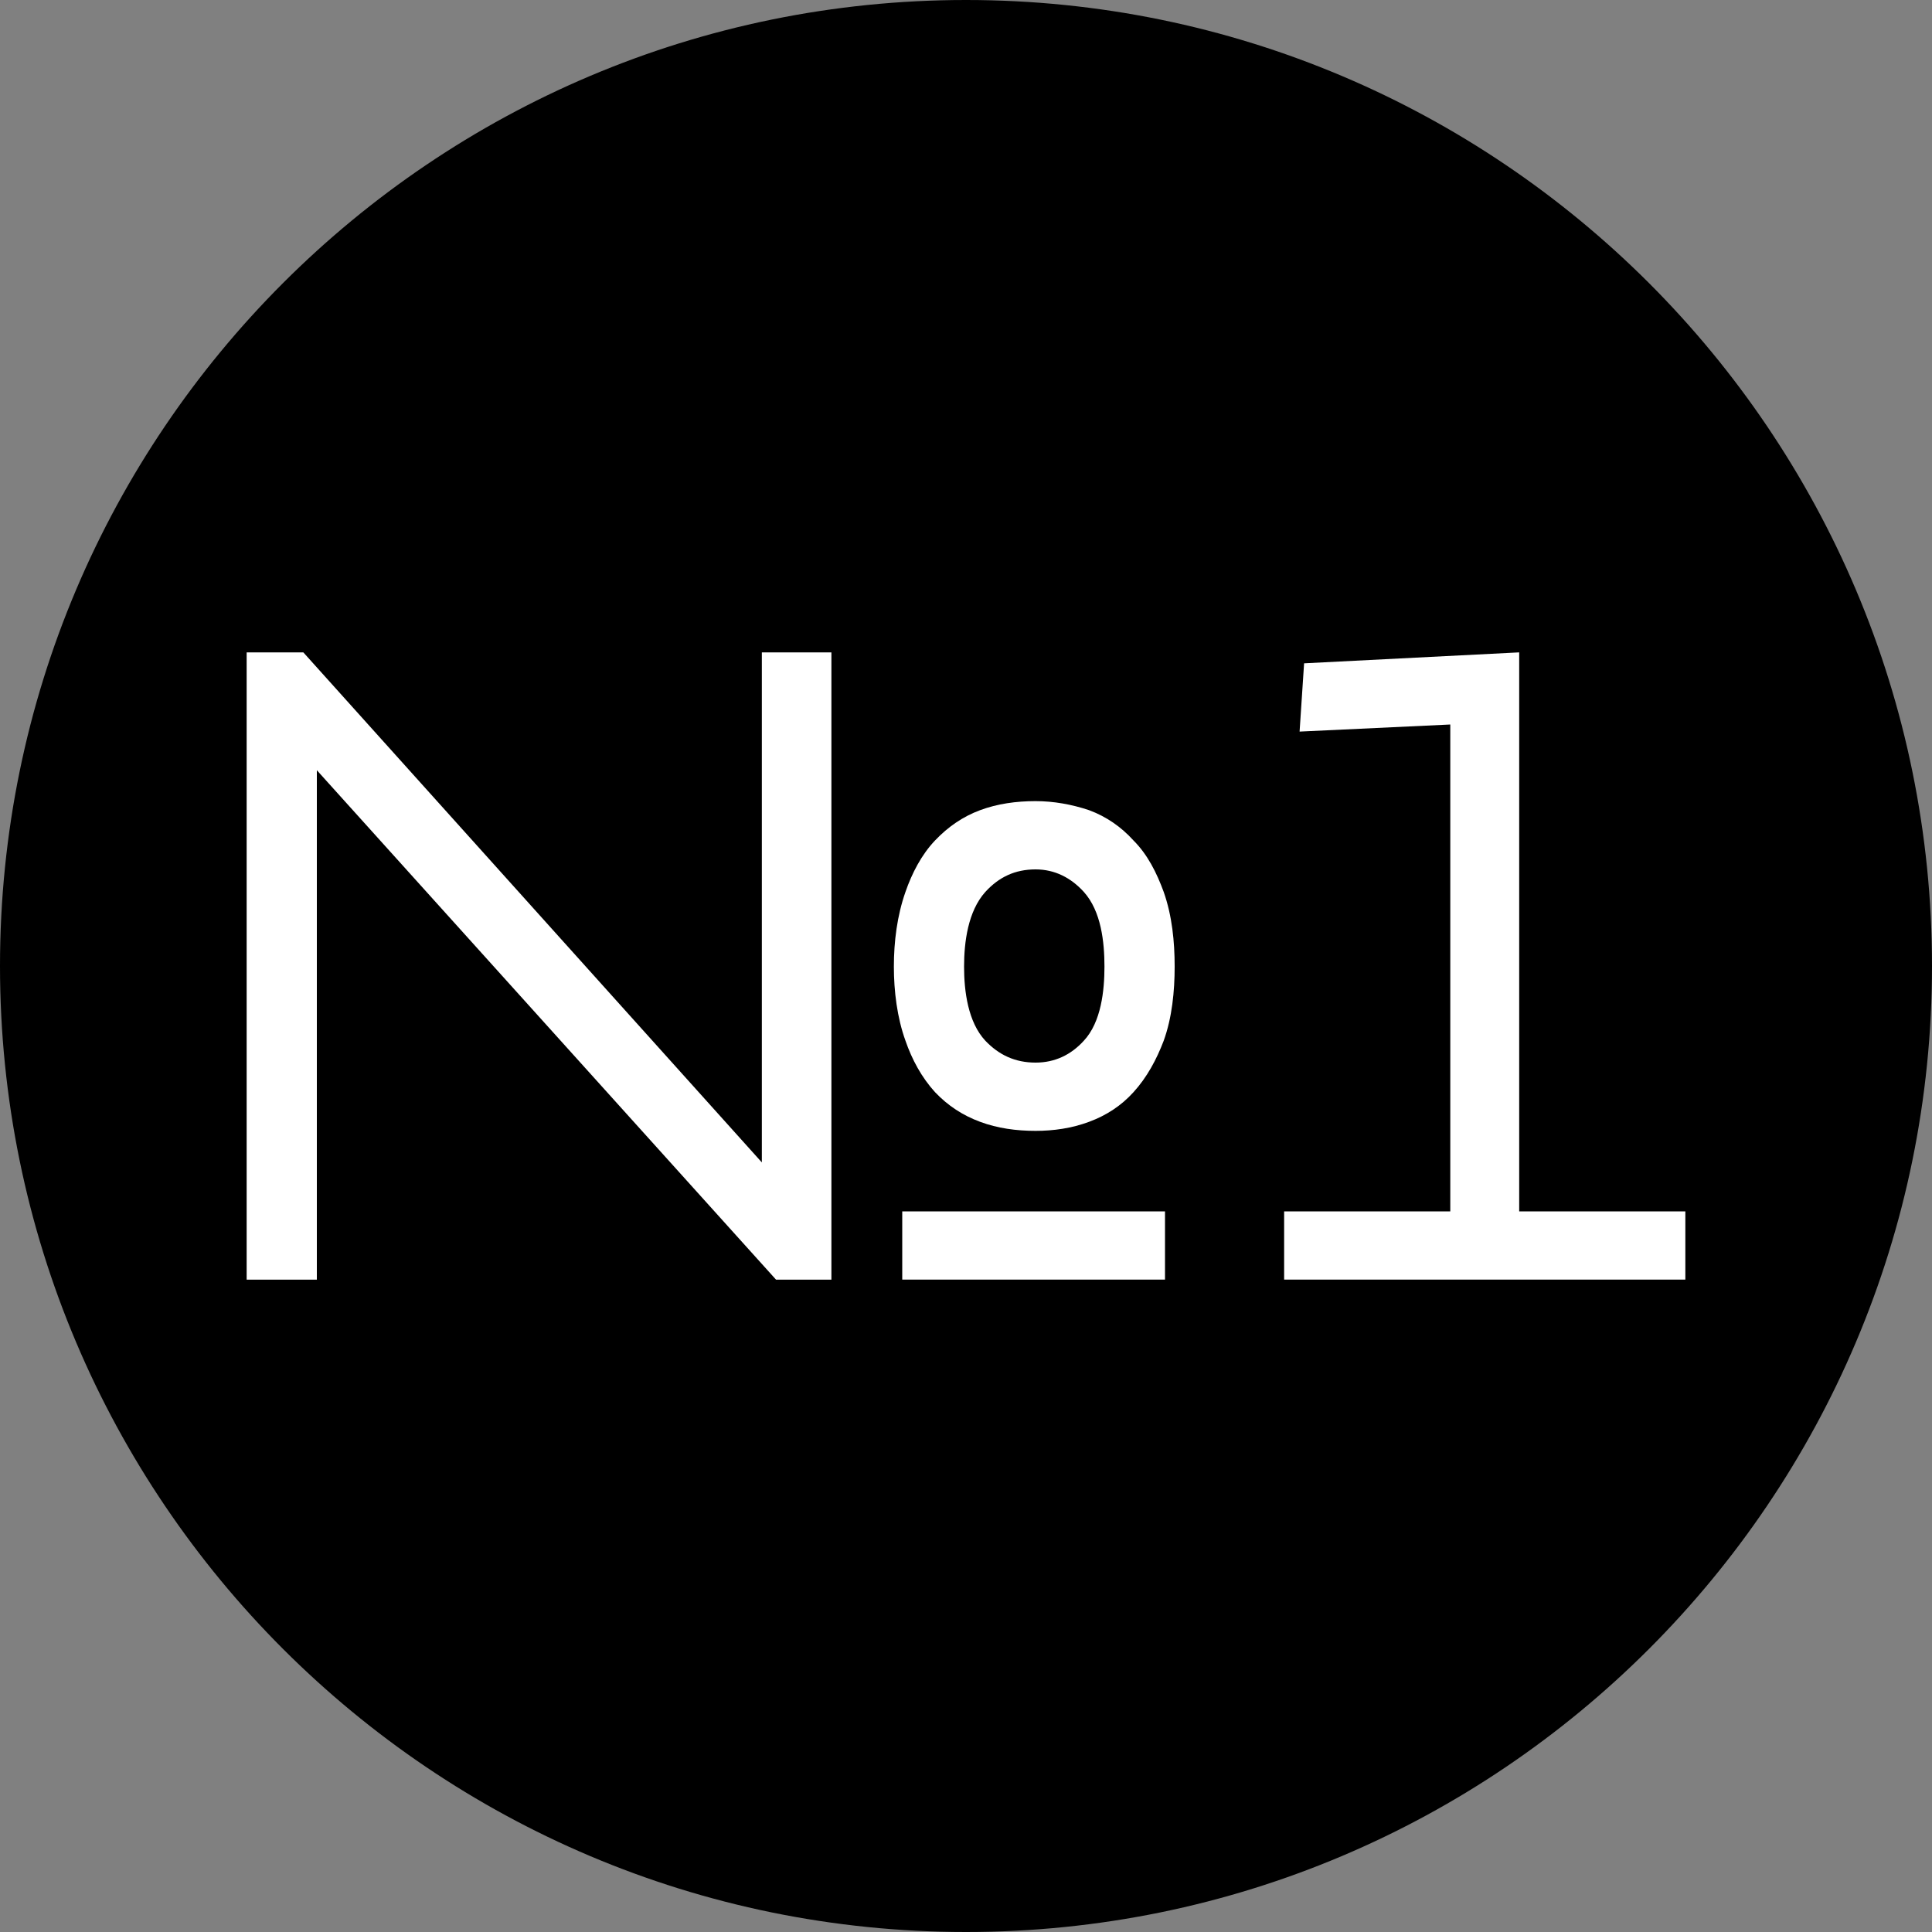 <?xml version="1.0" encoding="UTF-8"?>
<!DOCTYPE svg PUBLIC "-//W3C//DTD SVG 1.1//EN" "http://www.w3.org/Graphics/SVG/1.1/DTD/svg11.dtd">
<!-- Creator: CorelDRAW X7 -->
<svg xmlns="http://www.w3.org/2000/svg" xml:space="preserve" width="30mm" height="30mm" version="1.1" style="shape-rendering:geometricPrecision; text-rendering:geometricPrecision; image-rendering:optimizeQuality; fill-rule:evenodd; clip-rule:evenodd"
viewBox="0 0 3000 3000"
 xmlns:xlink="http://www.w3.org/1999/xlink">
 <rect x="0" y="0" width="3000" height="3000" fill="#808080" stroke="none"/>
 <defs>
  <style type="text/css">
   <![CDATA[
    .fil0 {fill:black}
    .fil1 {fill:white}
   ]]>
  </style>
 </defs>
 <g id="Слой_x0020_1">
  <g id="_2977260042144">
   <path class="fil0" d="M1500 0c828,0 1500,672 1500,1500 0,828 -672,1500 -1500,1500 -828,0 -1500,-672 -1500,-1500 0,-828 672,-1500 1500,-1500z"/>
   <path class="fil1" d="M492 1196l0 791 -109 0 0 -974 88 0 712 792 0 -792 108 0 0 974 -86 0 -713 -791zm1867 685l258 0 0 106 -623 0 0 -106 258 0 0 -756 -234 11 7 -106 334 -17 0 868zm-751 -125c-30,0 -59,-4 -86,-14 -27,-10 -50,-25 -70,-46 -21,-23 -36,-51 -46,-80 -13,-36 -18,-77 -18,-115 0,-39 5,-79 18,-116 10,-29 25,-58 46,-80 20,-21 43,-37 70,-47 27,-10 56,-14 86,-14 28,0 56,5 83,14 27,10 50,26 69,47 22,22 36,50 47,80 13,37 17,77 17,116 0,38 -4,79 -17,115 -11,29 -26,57 -47,80 -19,21 -42,36 -69,46 -27,10 -55,14 -83,14zm-207 231l0 -106 408 0 0 106 -408 0zm207 -337c30,0 55,-12 75,-34 27,-29 32,-78 32,-115 0,-38 -5,-86 -32,-116 -20,-22 -45,-35 -75,-35 -32,0 -57,12 -78,35 -27,30 -33,78 -33,116 0,38 6,86 33,115 21,22 46,34 78,34z"/>
  </g>
 </g>
</svg>
